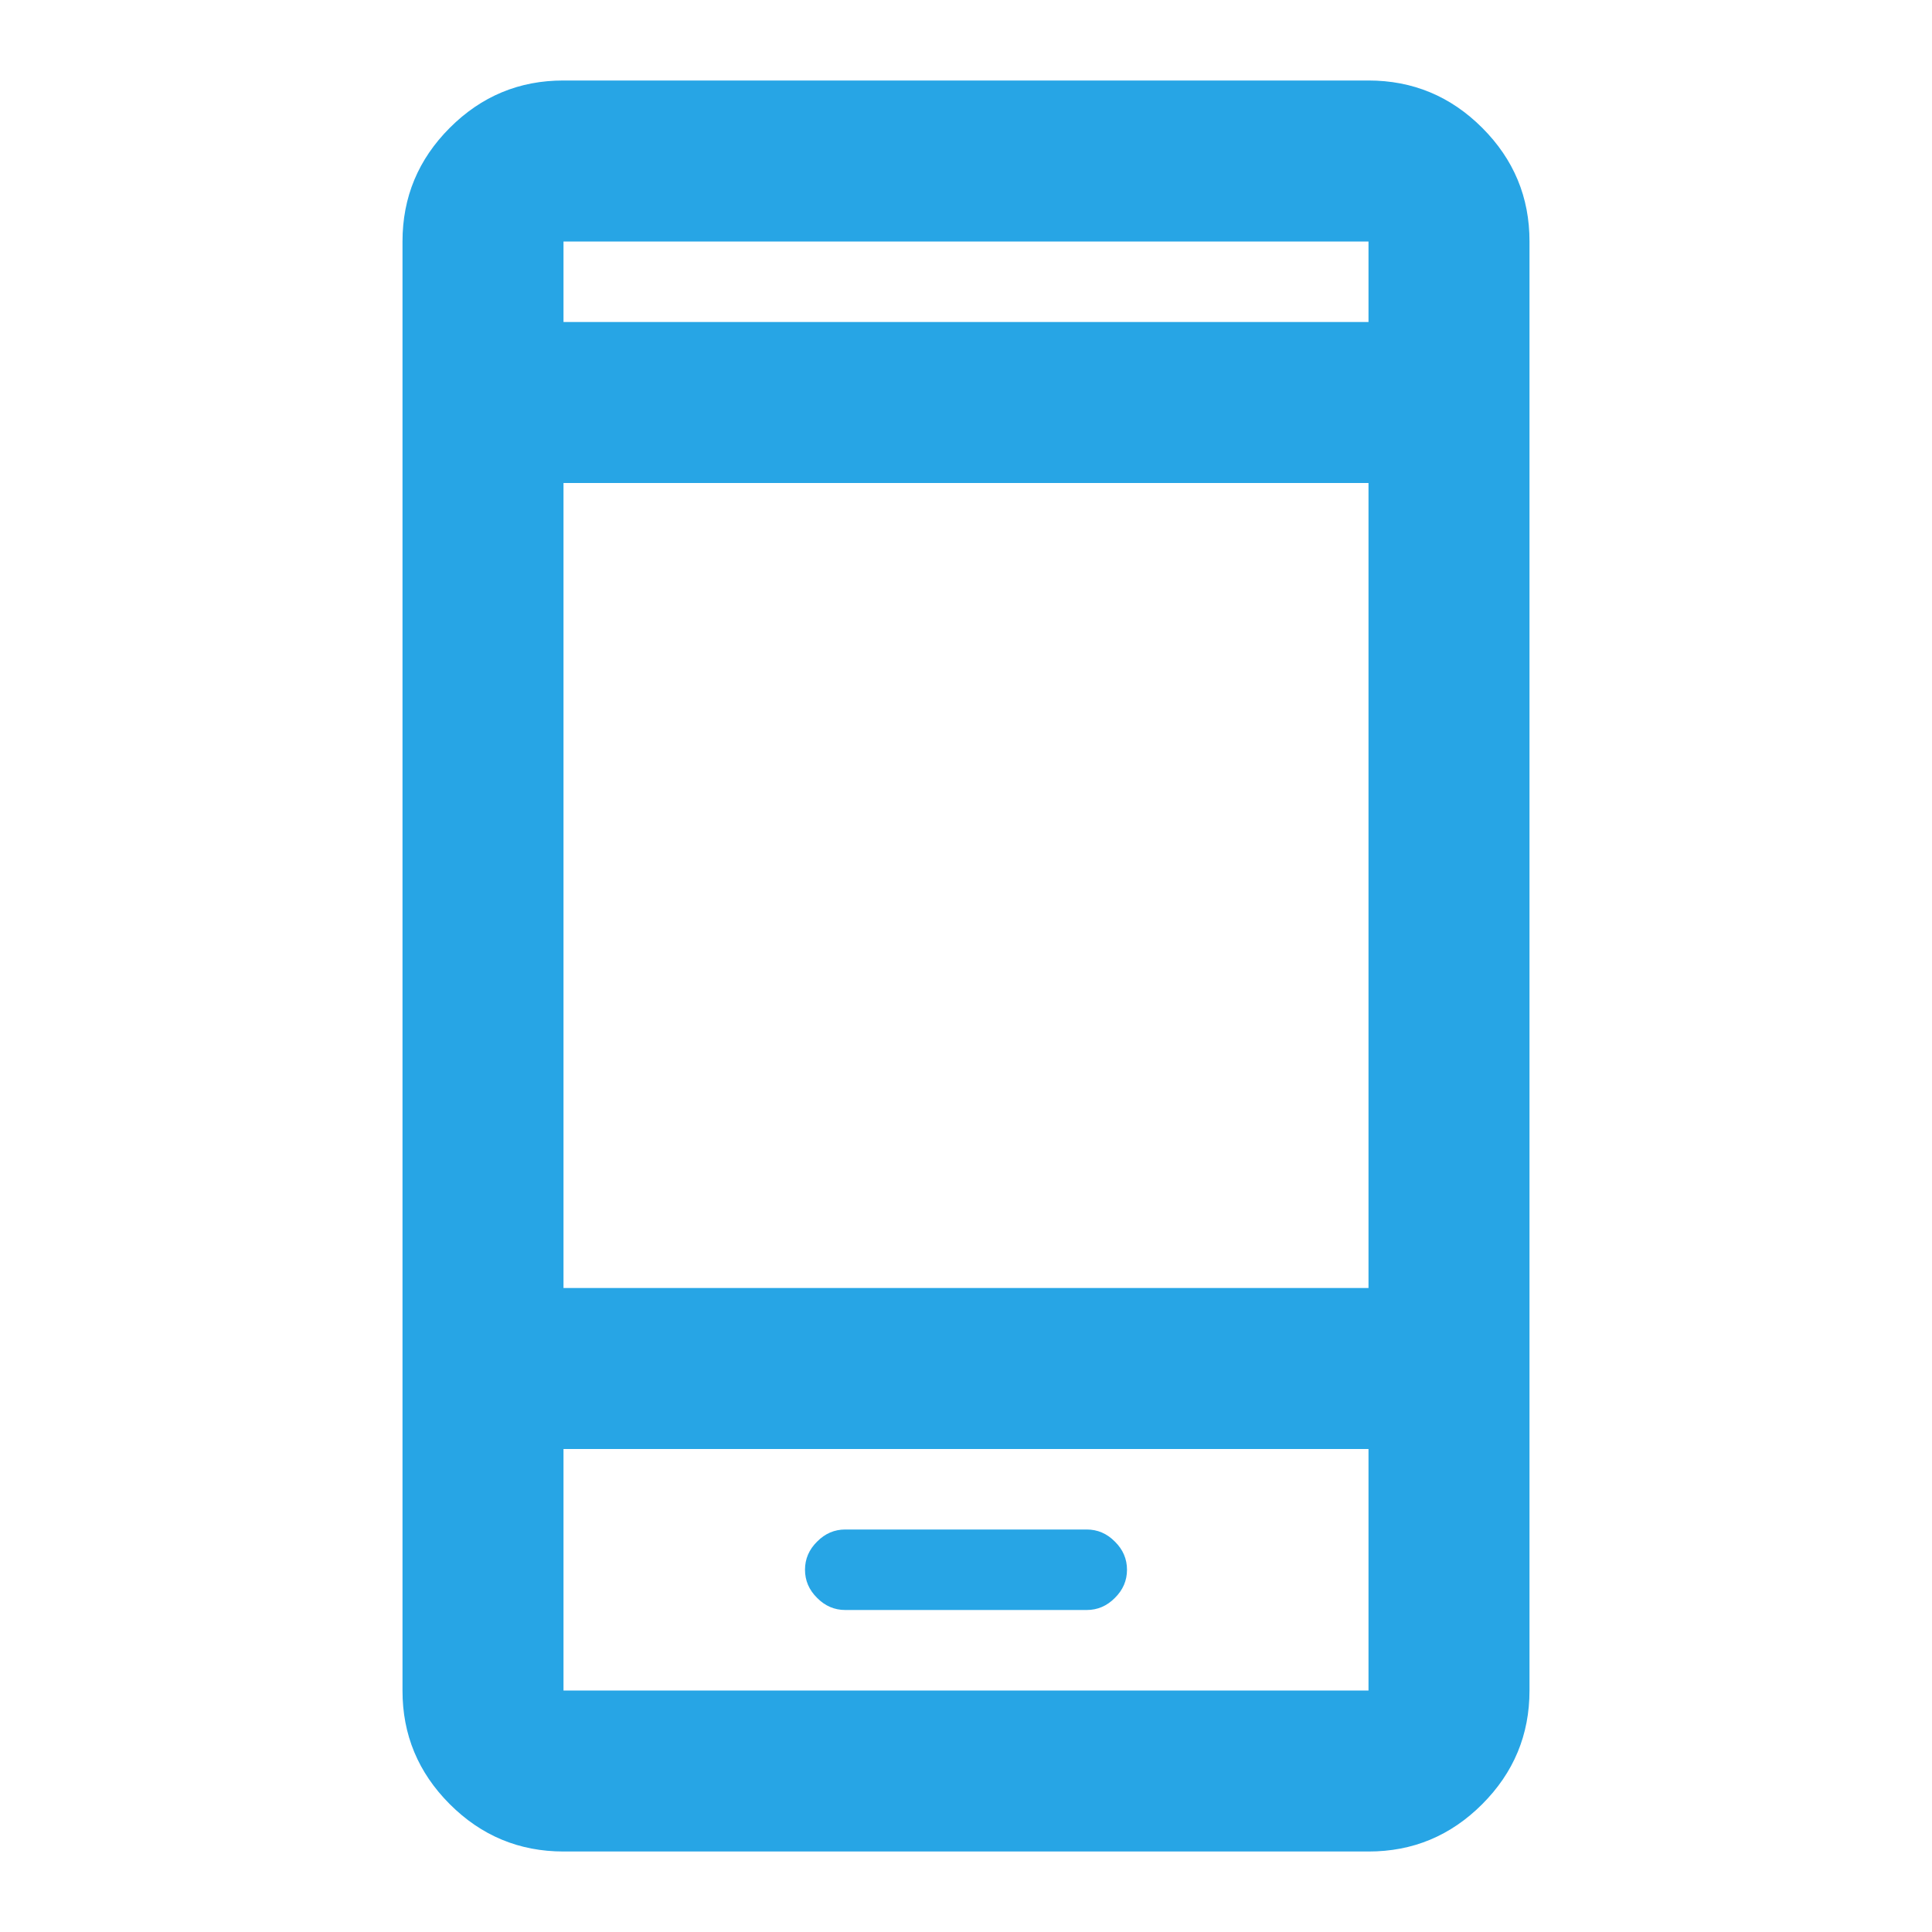 <?xml version="1.0" encoding="UTF-8"?> <svg xmlns="http://www.w3.org/2000/svg" width="30" height="30" viewBox="0 0 30 30" fill="none"> <path d="M13.125 25H16.875C17.042 25 17.188 24.938 17.312 24.812C17.438 24.688 17.5 24.542 17.5 24.375C17.5 24.208 17.438 24.062 17.312 23.938C17.188 23.812 17.042 23.75 16.875 23.75H13.125C12.958 23.75 12.812 23.812 12.688 23.938C12.562 24.062 12.5 24.208 12.5 24.375C12.5 24.542 12.562 24.688 12.688 24.812C12.812 24.938 12.958 25 13.125 25ZM8.75 28.75C8.062 28.75 7.474 28.505 6.984 28.015C6.494 27.525 6.249 26.937 6.25 26.25V3.75C6.25 3.062 6.495 2.474 6.985 1.984C7.475 1.494 8.063 1.249 8.75 1.25H21.25C21.938 1.25 22.526 1.495 23.016 1.985C23.506 2.475 23.751 3.063 23.75 3.75V26.25C23.75 26.938 23.505 27.526 23.015 28.016C22.525 28.506 21.937 28.751 21.25 28.75H8.75ZM8.75 20H21.25V7.5H8.75V20ZM8.75 22.5V26.25H21.25V22.5H8.75ZM8.75 5H21.25V3.75H8.75V5Z" fill="#27A5E5"></path> </svg> 